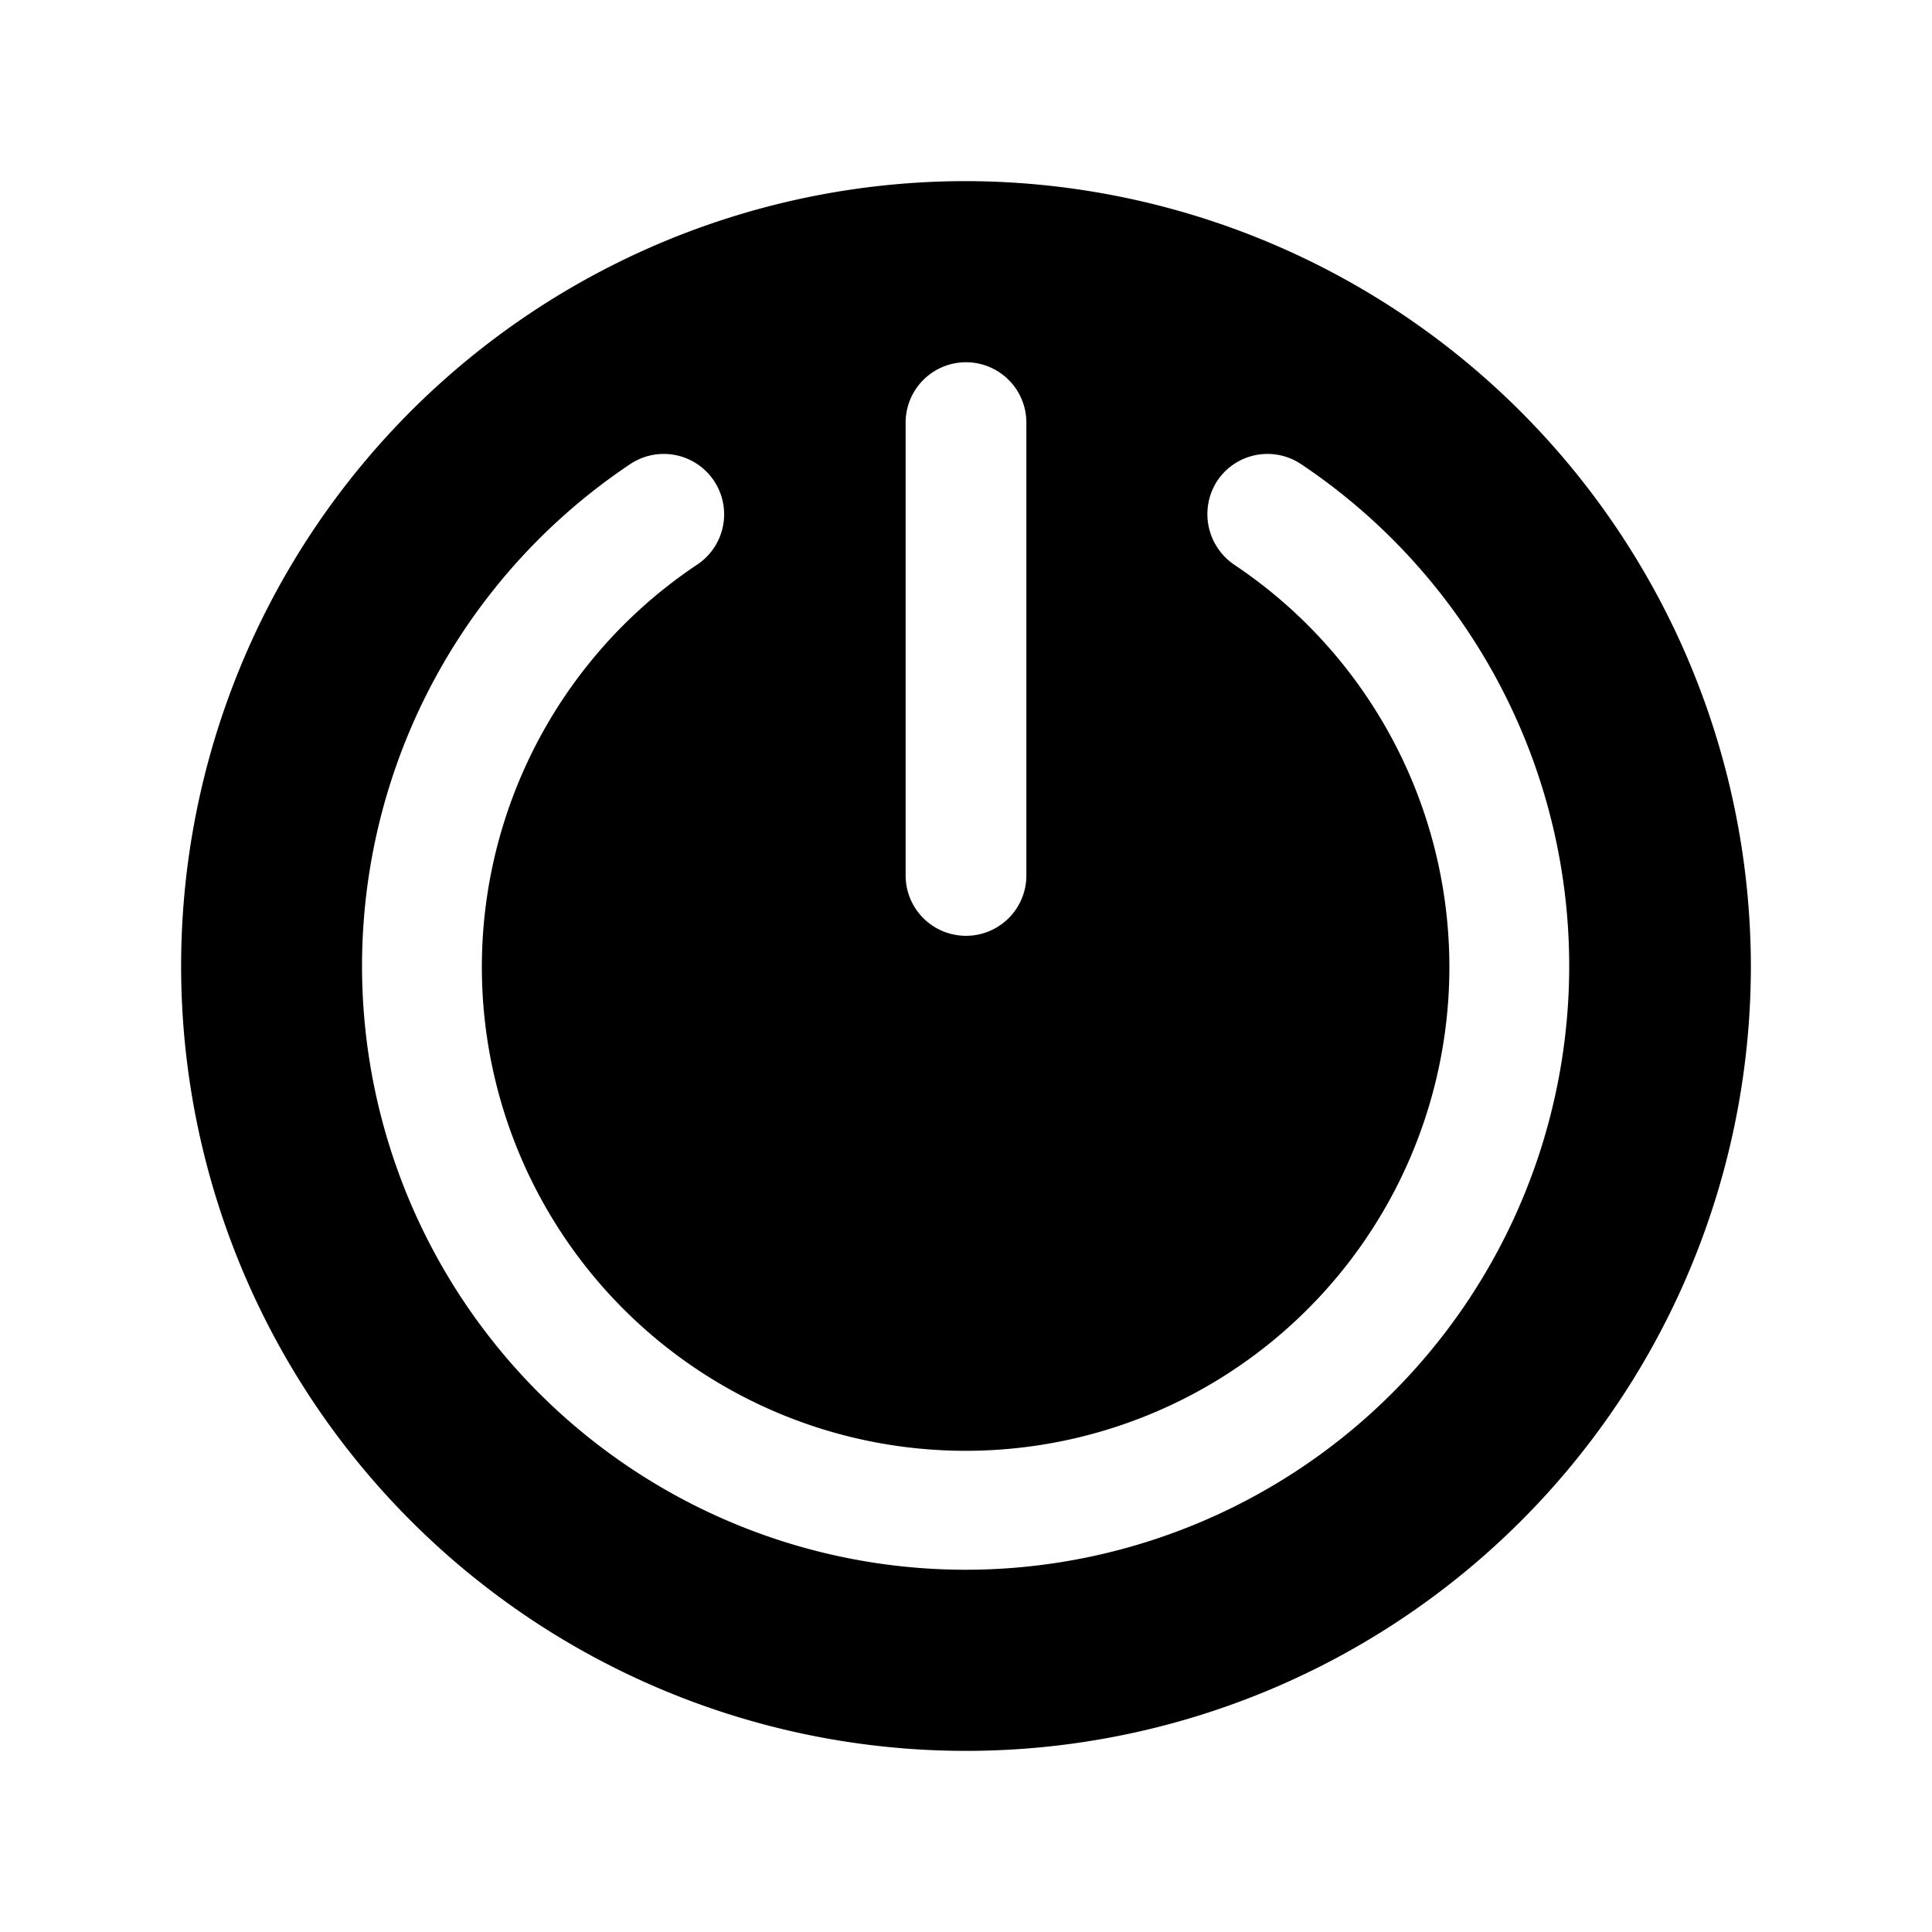 <svg xmlns="http://www.w3.org/2000/svg" viewBox="0 0 256 256"><rect width="256" height="256" fill="none"/><path d="M128,24A104,104,0,1,0,232,128,104.2,104.2,0,0,0,128,24Zm-8,32a8,8,0,0,1,16,0v60a8,8,0,0,1-16,0Zm8,152A80,80,0,0,1,83.5,61.5a8,8,0,0,1,8.9,13.3,64.1,64.1,0,1,0,71.1,0,8.1,8.1,0,0,1-2.2-11.1,8,8,0,0,1,11.1-2.2A80,80,0,0,1,128,208Z"/></svg>